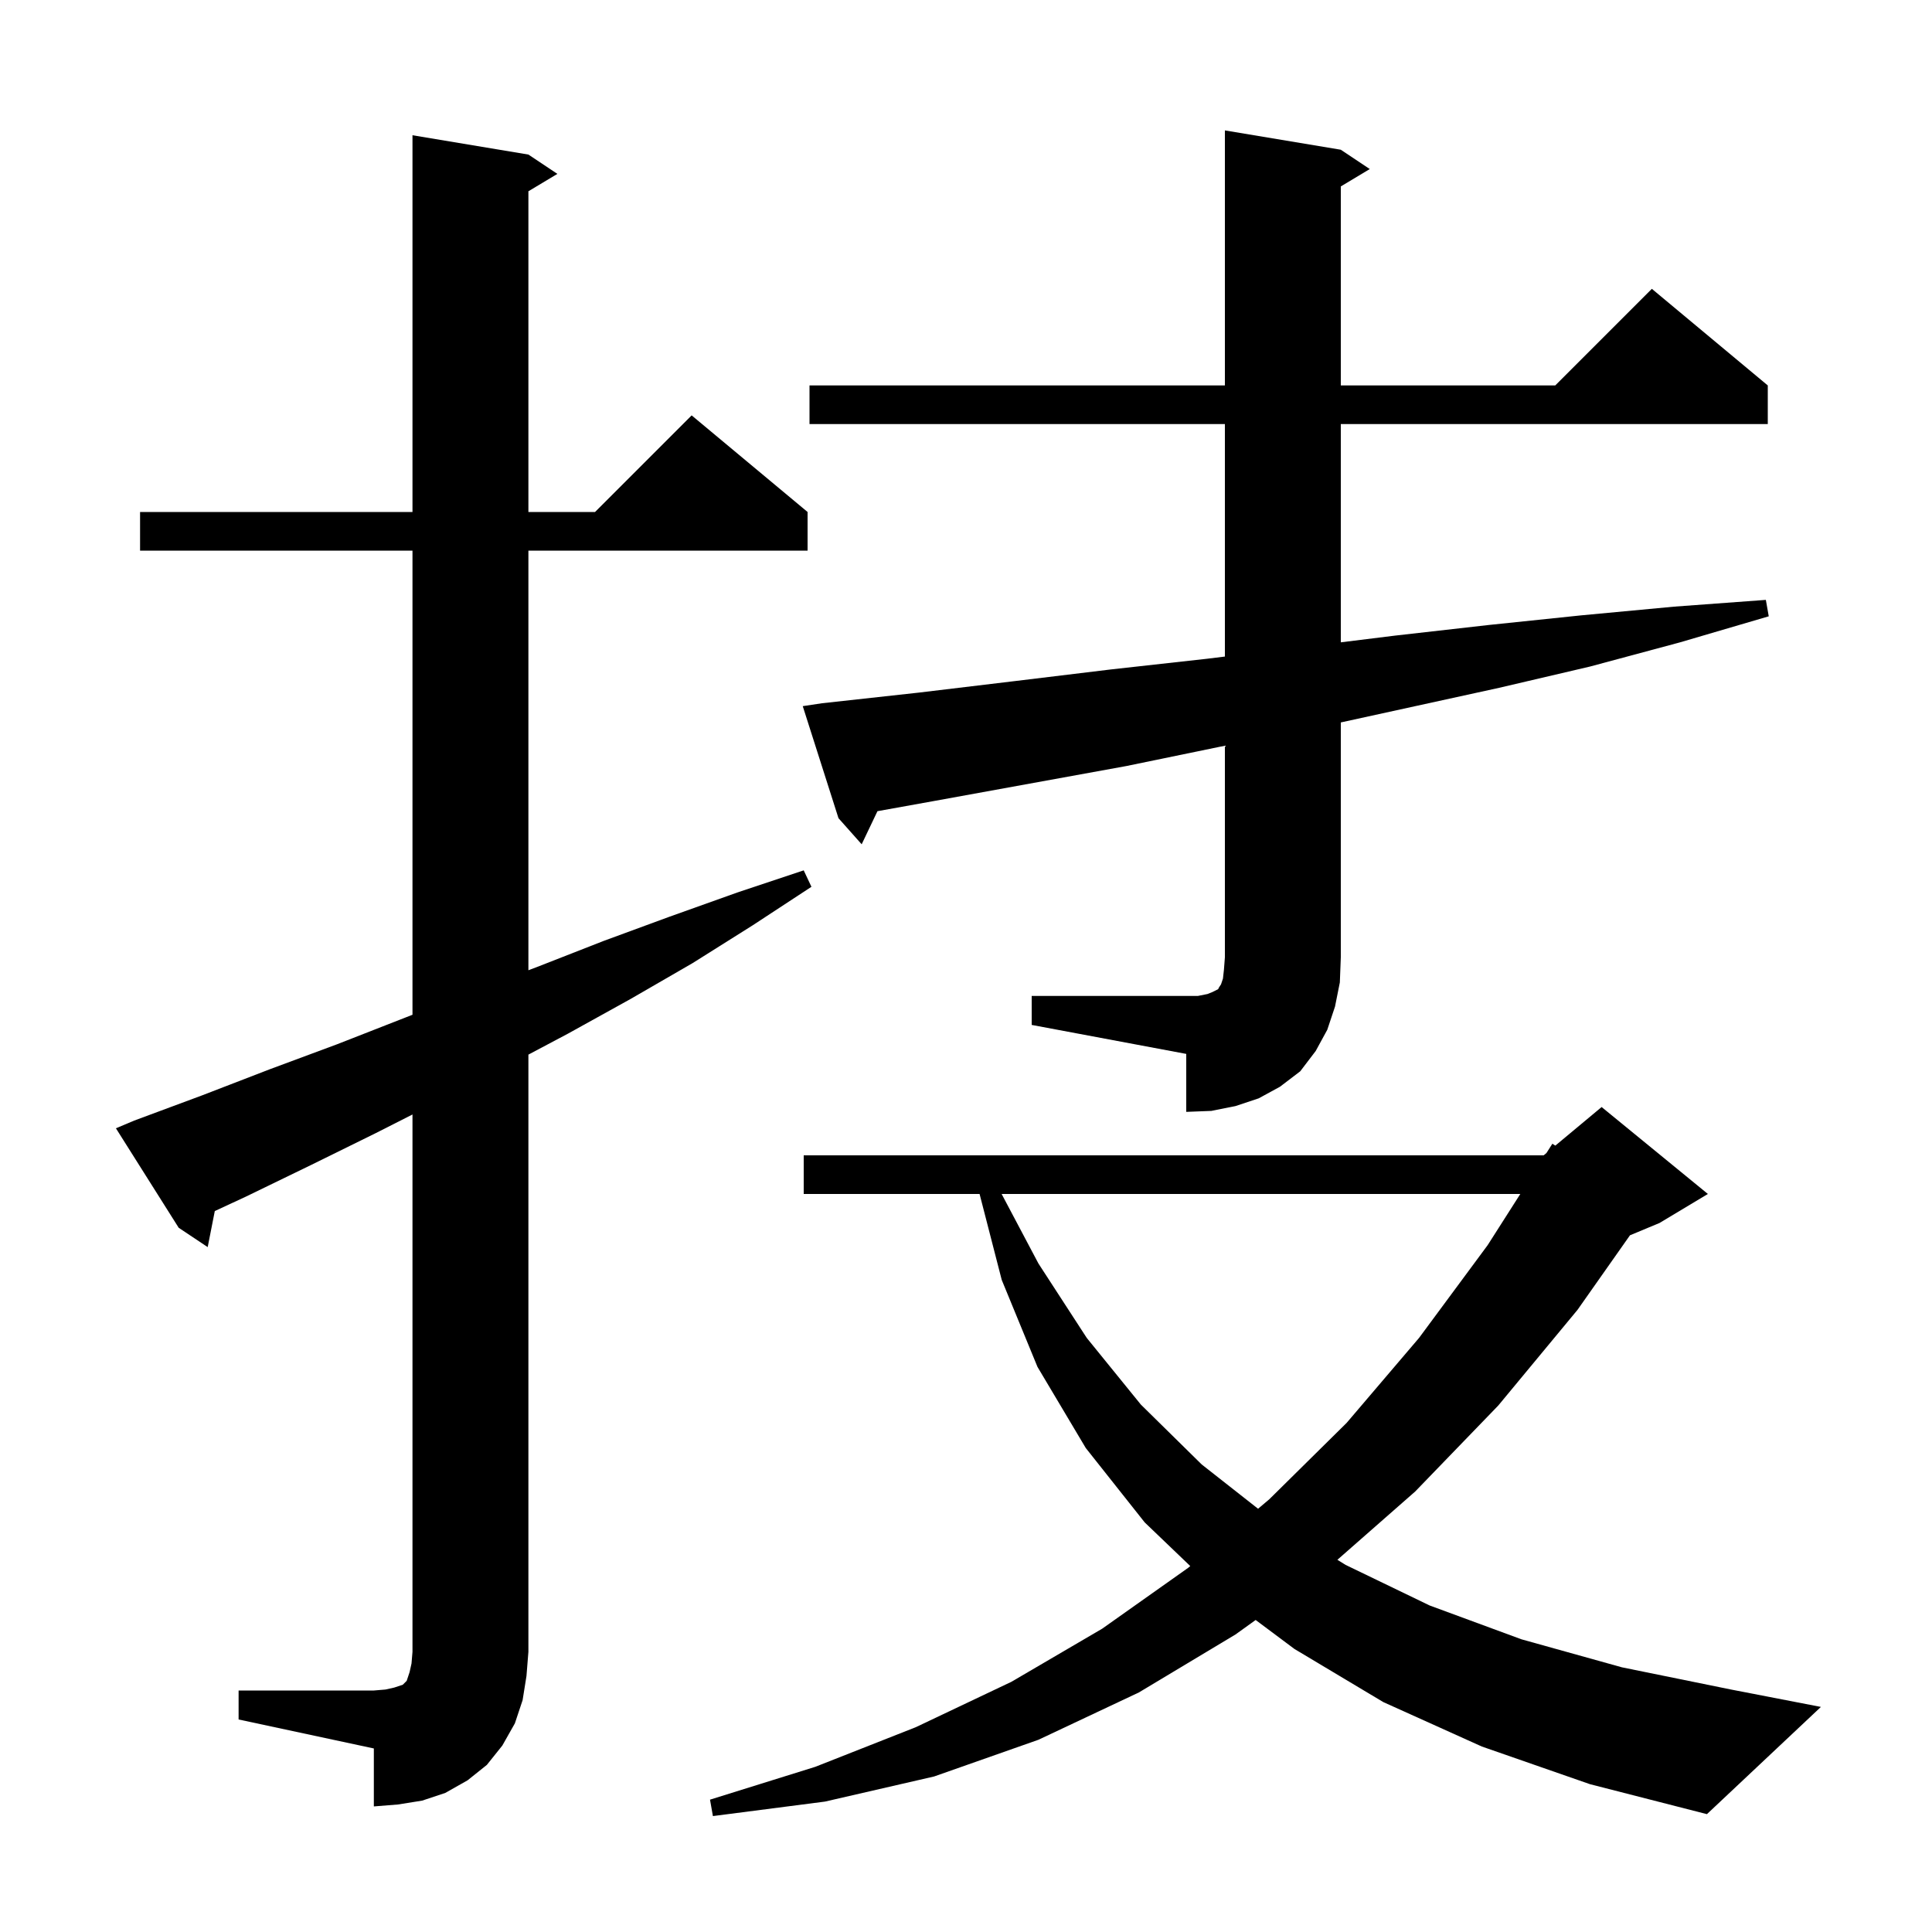 <svg xmlns="http://www.w3.org/2000/svg" xmlns:xlink="http://www.w3.org/1999/xlink" version="1.1" baseProfile="full" viewBox="0 0 200 200" width="200" height="200"><g fill="currentColor"><path d="M 153.4 180.8 L 143.2 176.2 L 134.0 170.7 L 129.985 167.701 L 127.9 169.2 L 117.9 175.2 L 107.5 180.1 L 96.7 183.9 L 85.4 186.5 L 73.8 188.0 L 73.5 186.3 L 84.4 182.9 L 94.8 178.8 L 104.7 174.1 L 114.1 168.6 L 123.0 162.3 L 123.215 162.118 L 118.5 157.6 L 112.4 149.9 L 107.4 141.5 L 103.7 132.5 L 101.406 123.6 L 83.2 123.6 L 83.2 119.6 L 159.8 119.6 L 160.087 119.361 L 160.7 118.4 L 161.008 118.593 L 165.8 114.6 L 176.8 123.6 L 171.8 126.6 L 168.734 127.877 L 163.3 135.6 L 155.1 145.5 L 146.5 154.4 L 138.446 161.47 L 139.3 162.0 L 148.0 166.2 L 157.5 169.7 L 167.9 172.6 L 179.2 174.9 L 188.5 176.7 L 176.7 187.8 L 164.6 184.7 Z M 24.7 175.0 L 38.7 175.0 L 39.9 174.9 L 40.8 174.7 L 41.7 174.4 L 42.1 174.0 L 42.4 173.1 L 42.6 172.2 L 42.7 171.0 L 42.7 115.372 L 38.9 117.3 L 32.2 120.6 L 25.4 123.9 L 22.236 125.367 L 21.5 129.1 L 18.5 127.1 L 12.0 116.8 L 13.9 116.0 L 20.9 113.4 L 27.9 110.7 L 34.9 108.1 L 42.7 105.048 L 42.7 57.0 L 14.5 57.0 L 14.5 53.0 L 42.7 53.0 L 42.7 14.0 L 54.7 16.0 L 57.7 18.0 L 54.7 19.8 L 54.7 53.0 L 61.6 53.0 L 71.6 43.0 L 83.6 53.0 L 83.6 57.0 L 54.7 57.0 L 54.7 100.439 L 55.6 100.1 L 62.5 97.4 L 69.3 94.9 L 76.3 92.4 L 83.2 90.1 L 84.0 91.8 L 77.9 95.8 L 71.7 99.7 L 65.3 103.4 L 58.8 107.0 L 54.7 109.174 L 54.7 171.0 L 54.5 173.5 L 54.1 176.0 L 53.3 178.4 L 52.0 180.7 L 50.4 182.7 L 48.4 184.3 L 46.1 185.6 L 43.7 186.4 L 41.2 186.8 L 38.7 187.0 L 38.7 181.0 L 24.7 178.0 Z M 103.688 123.6 L 107.5 130.8 L 112.5 138.5 L 118.1 145.4 L 124.4 151.6 L 130.235 156.185 L 131.4 155.2 L 139.4 147.3 L 146.9 138.5 L 154.0 128.9 L 157.382 123.6 Z M 106.8 103.1 L 124.0 103.1 L 125.0 102.9 L 125.5 102.7 L 126.1 102.4 L 126.2 102.2 L 126.4 101.9 L 126.6 101.3 L 126.7 100.4 L 126.8 99.1 L 126.8 77.202 L 126.3 77.3 L 116.6 79.3 L 96.8 82.9 L 90.834 83.974 L 89.2 87.4 L 86.8 84.7 L 83.1 73.1 L 85.1 72.8 L 95.1 71.7 L 105.1 70.5 L 115.0 69.3 L 124.9 68.2 L 126.8 67.967 L 126.8 43.9 L 83.8 43.9 L 83.8 39.9 L 126.8 39.9 L 126.8 13.5 L 138.8 15.5 L 141.8 17.5 L 138.8 19.3 L 138.8 39.9 L 161.0 39.9 L 171.0 29.9 L 183.0 39.9 L 183.0 43.9 L 138.8 43.9 L 138.8 66.493 L 144.4 65.8 L 154.1 64.7 L 163.7 63.7 L 173.3 62.8 L 182.8 62.1 L 183.1 63.8 L 173.9 66.5 L 164.6 69.0 L 155.2 71.2 L 138.8 74.787 L 138.8 99.1 L 138.7 101.7 L 138.2 104.2 L 137.4 106.6 L 136.2 108.8 L 134.6 110.9 L 132.5 112.5 L 130.3 113.7 L 127.9 114.5 L 125.4 115.0 L 122.8 115.1 L 122.8 109.1 L 106.8 106.1 Z "/></g></svg>